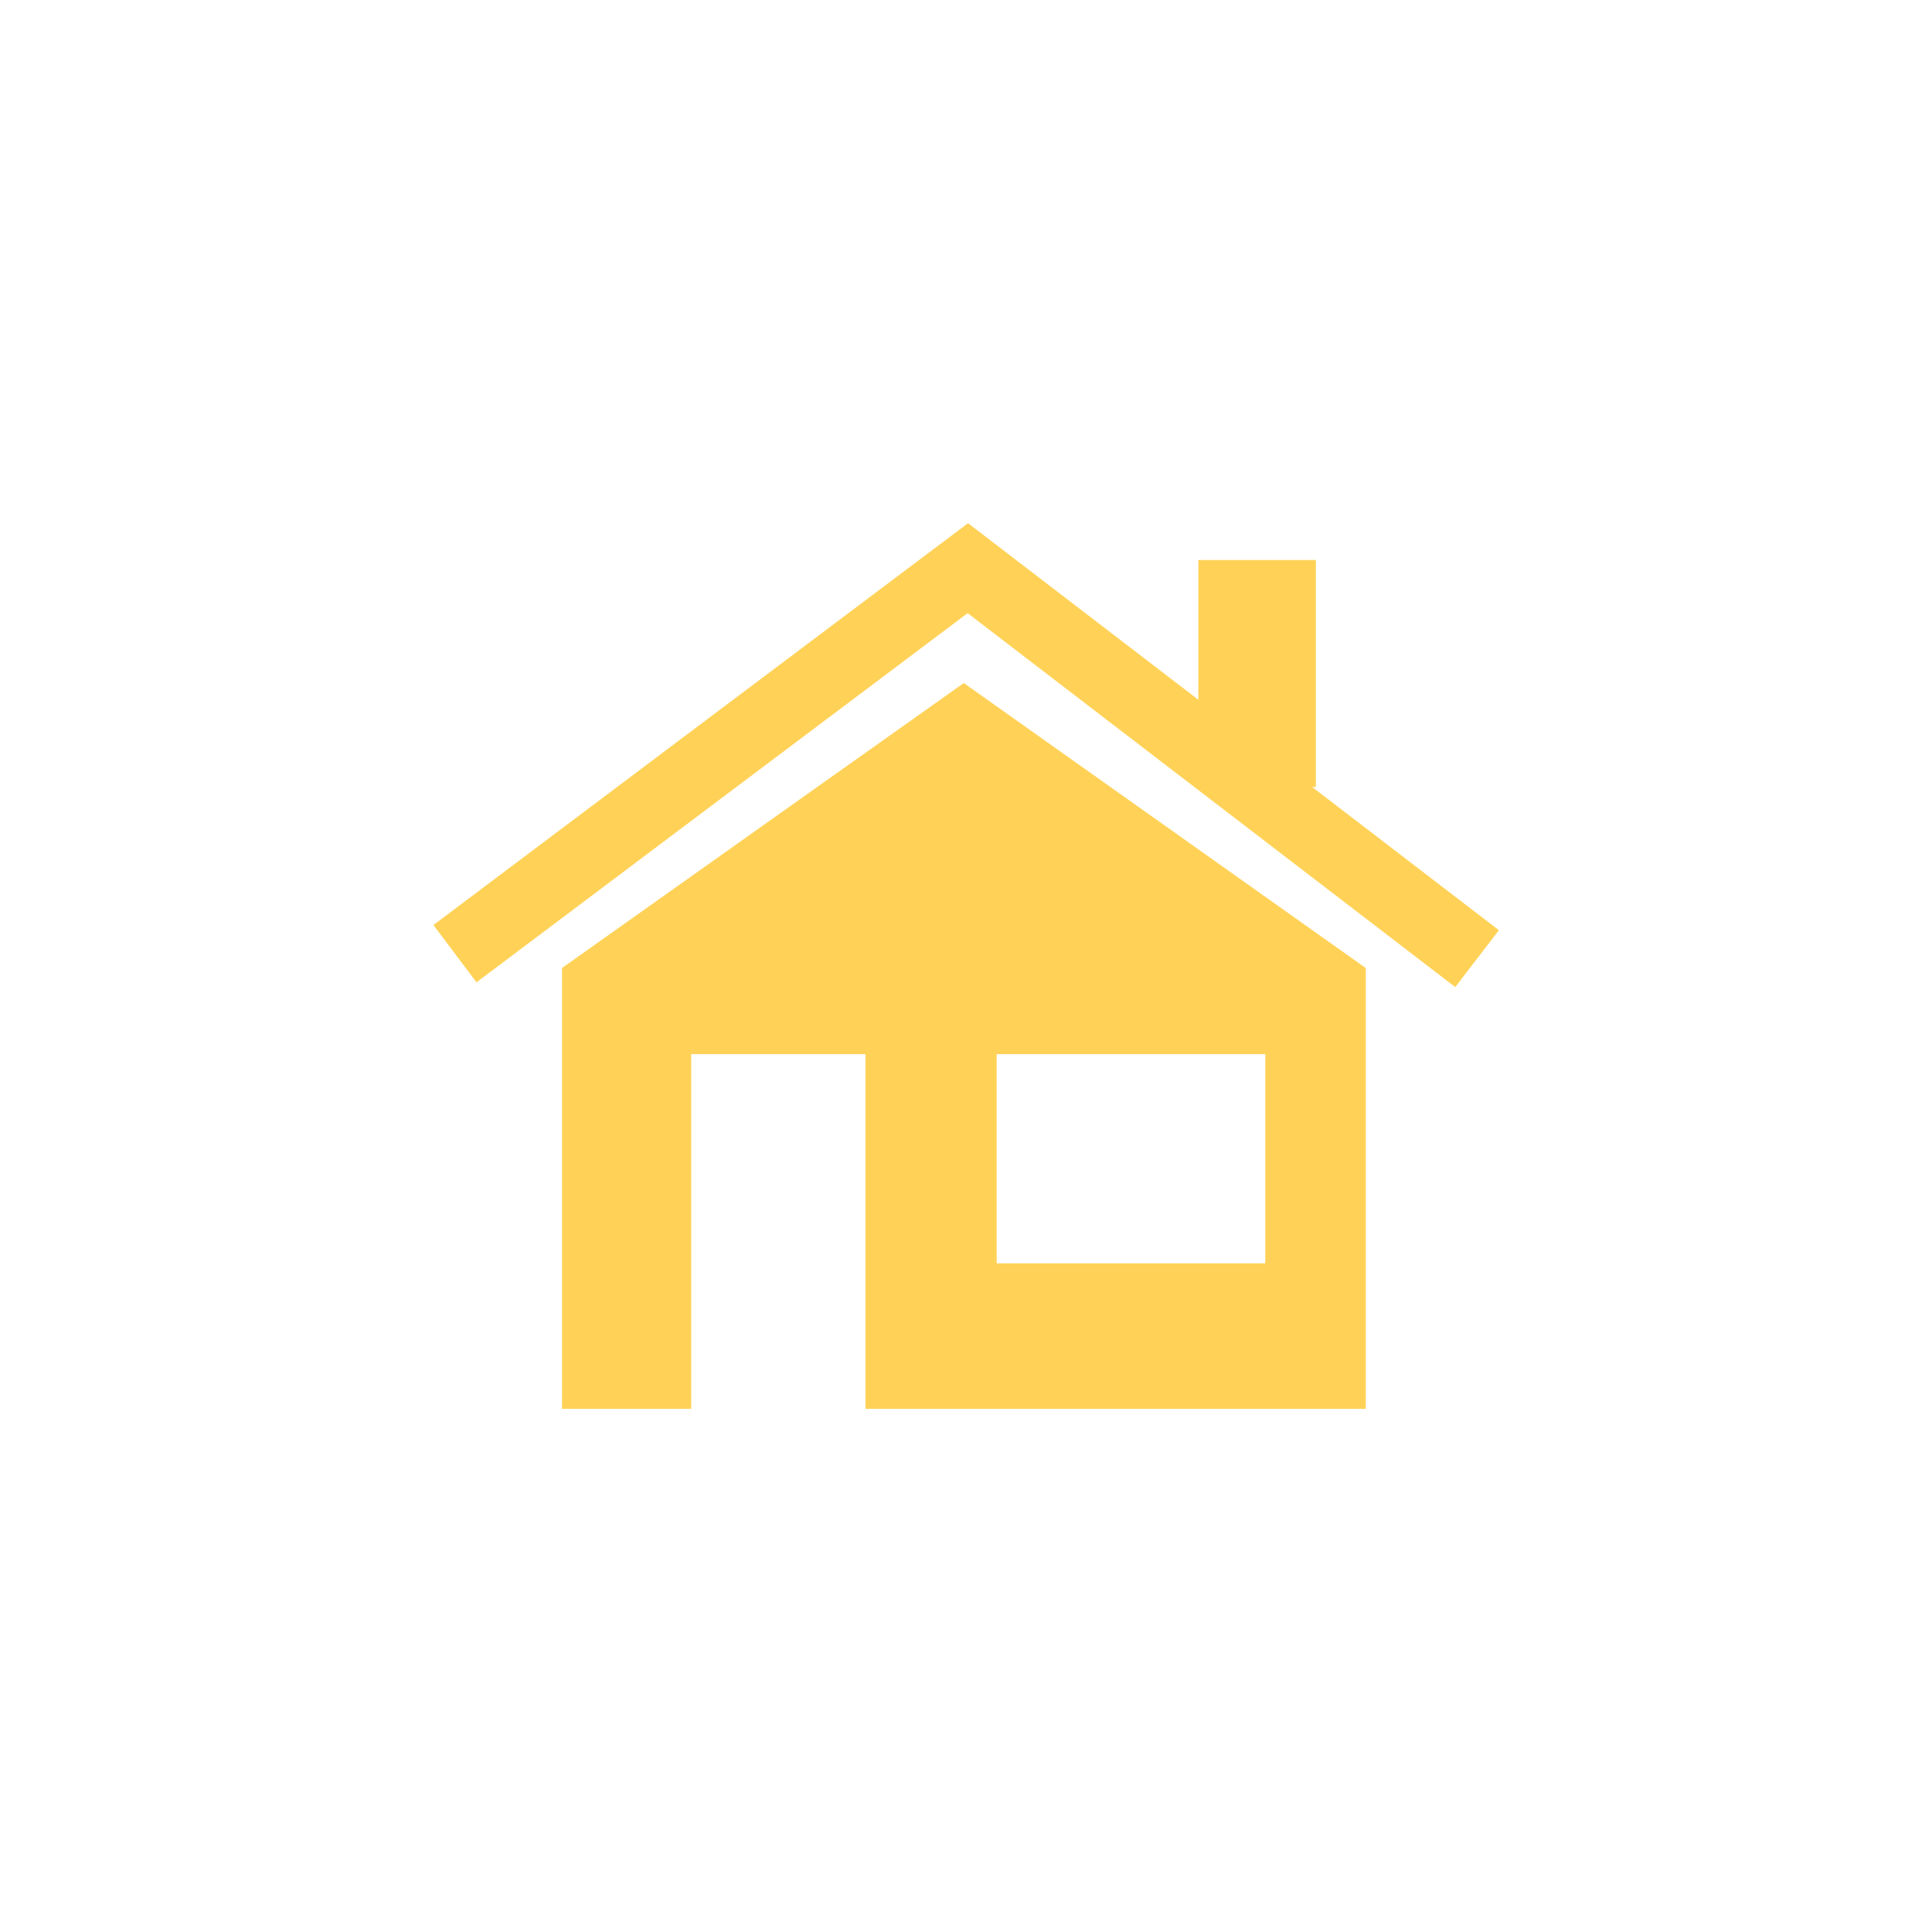 <svg xmlns="http://www.w3.org/2000/svg" xmlns:xlink="http://www.w3.org/1999/xlink" width="62" height="62" viewBox="0 0 62 62">
  <defs>
    <filter id="Rectangle_97" x="0" y="0" width="62" height="62" filterUnits="userSpaceOnUse">
      <feOffset input="SourceAlpha"/>
      <feGaussianBlur stdDeviation="3" result="blur"/>
      <feFlood flood-opacity="0.263"/>
      <feComposite operator="in" in2="blur"/>
      <feComposite in="SourceGraphic"/>
    </filter>
  </defs>
  <g id="Group_286" data-name="Group 286" transform="translate(-107 -3667)">
    <g transform="matrix(1, 0, 0, 1, 107, 3667)" filter="url(#Rectangle_97)">
      <rect id="Rectangle_97-2" data-name="Rectangle 97" width="44" height="44" rx="5" transform="translate(9 9)" fill="#fff"/>
    </g>
    <g id="Group_265" data-name="Group 265" transform="translate(583.779 3171.561)">
      <path id="Path_508" data-name="Path 508" d="M-434.674,520.692h.123V513.41h-3.773v4.484l-7.389-5.665,0,0h0l-17.157,12.895,1.382,1.839,15.762-11.847,15.648,12,1.4-1.826Z" fill="#ffd257"/>
      <path id="Path_509" data-name="Path 509" d="M-453.563,532.942v14.147h4.146V535.706h5.593v11.383h16.055V532.942l-12.9-9.146Zm13.95,2.764h8.619v6.712h-8.619Z" transform="translate(-5.181 -6.438)" fill="#ffd257"/>
    </g>
  </g>
</svg>
